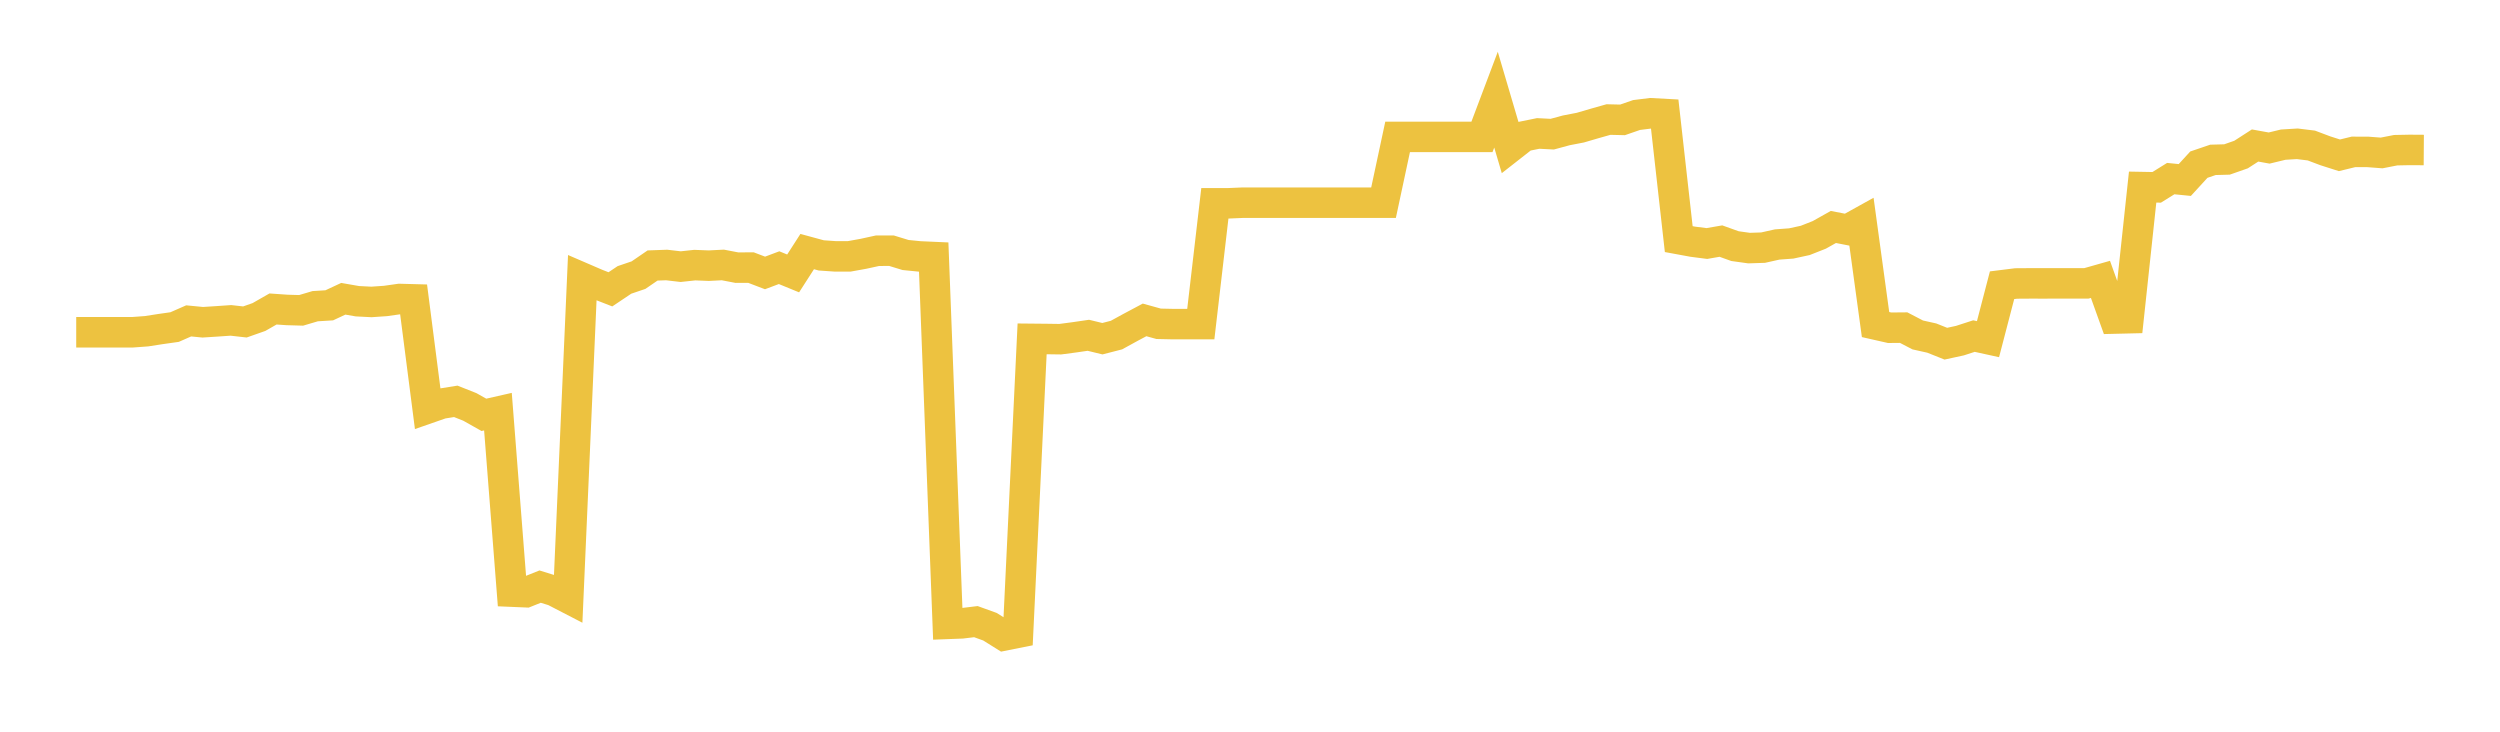 <svg width="164" height="48" xmlns="http://www.w3.org/2000/svg" xmlns:xlink="http://www.w3.org/1999/xlink"><path fill="none" stroke="rgb(237,194,64)" stroke-width="2" d="M5,21.797L5.922,21.797L6.844,21.797L7.766,21.797L8.689,21.797L9.611,21.729L10.533,21.586L11.455,21.455L12.377,21.05L13.299,21.14L14.222,21.081L15.144,21.017L16.066,21.121L16.988,20.796L17.91,20.269L18.832,20.333L19.754,20.359L20.677,20.086L21.599,20.029L22.521,19.599L23.443,19.76L24.365,19.807L25.287,19.744L26.21,19.613L27.132,19.638L28.054,26.797L28.976,26.476L29.898,26.328L30.82,26.693L31.743,27.213L32.665,27.004L33.587,38.812L34.509,38.851L35.431,38.481L36.353,38.767L37.275,39.244L38.198,18.222L39.12,18.62L40.042,18.98L40.964,18.362L41.886,18.049L42.808,17.417L43.731,17.384L44.653,17.492L45.575,17.392L46.497,17.428L47.419,17.381L48.341,17.558L49.263,17.553L50.186,17.905L51.108,17.559L52.03,17.937L52.952,16.503L53.874,16.754L54.796,16.818L55.719,16.816L56.641,16.649L57.563,16.448L58.485,16.447L59.407,16.729L60.329,16.821L61.251,16.862L62.174,40.926L63.096,40.891L64.018,40.779L64.94,41.112L65.862,41.689L66.784,41.505L67.707,22.229L68.629,22.238L69.551,22.251L70.473,22.129L71.395,21.995L72.317,22.219L73.24,21.981L74.162,21.476L75.084,20.985L76.006,21.241L76.928,21.261L77.85,21.261L78.772,21.261L79.695,13.335L80.617,13.335L81.539,13.296L82.461,13.296L83.383,13.296L84.305,13.296L85.228,13.296L86.15,13.296L87.072,13.296L87.994,13.296L88.916,13.296L89.838,13.296L90.76,13.296L91.683,8.981L92.605,8.981L93.527,8.981L94.449,8.981L95.371,8.981L96.293,8.981L97.216,8.981L98.138,6.538L99.06,9.664L99.982,8.942L100.904,8.754L101.826,8.801L102.749,8.551L103.671,8.373L104.593,8.103L105.515,7.842L106.437,7.864L107.359,7.545L108.281,7.43L109.204,7.48L110.126,15.686L111.048,15.856L111.97,15.975L112.892,15.815L113.814,16.146L114.737,16.275L115.659,16.245L116.581,16.039L117.503,15.971L118.425,15.771L119.347,15.407L120.269,14.889L121.192,15.069L122.114,14.557L123.036,21.291L123.958,21.5L124.88,21.492L125.802,21.972L126.725,22.178L127.647,22.546L128.569,22.346L129.491,22.047L130.413,22.249L131.335,18.711L132.257,18.596L133.18,18.59L134.102,18.591L135.024,18.589L135.946,18.589L136.868,18.589L137.79,18.327L138.713,20.898L139.635,20.876L140.557,12.273L141.479,12.29L142.401,11.716L143.323,11.808L144.246,10.801L145.168,10.487L146.09,10.462L147.012,10.139L147.934,9.545L148.856,9.712L149.778,9.489L150.701,9.433L151.623,9.546L152.545,9.893L153.467,10.188L154.389,9.963L155.311,9.964L156.234,10.034L157.156,9.853L158.078,9.835L159,9.841"></path></svg>